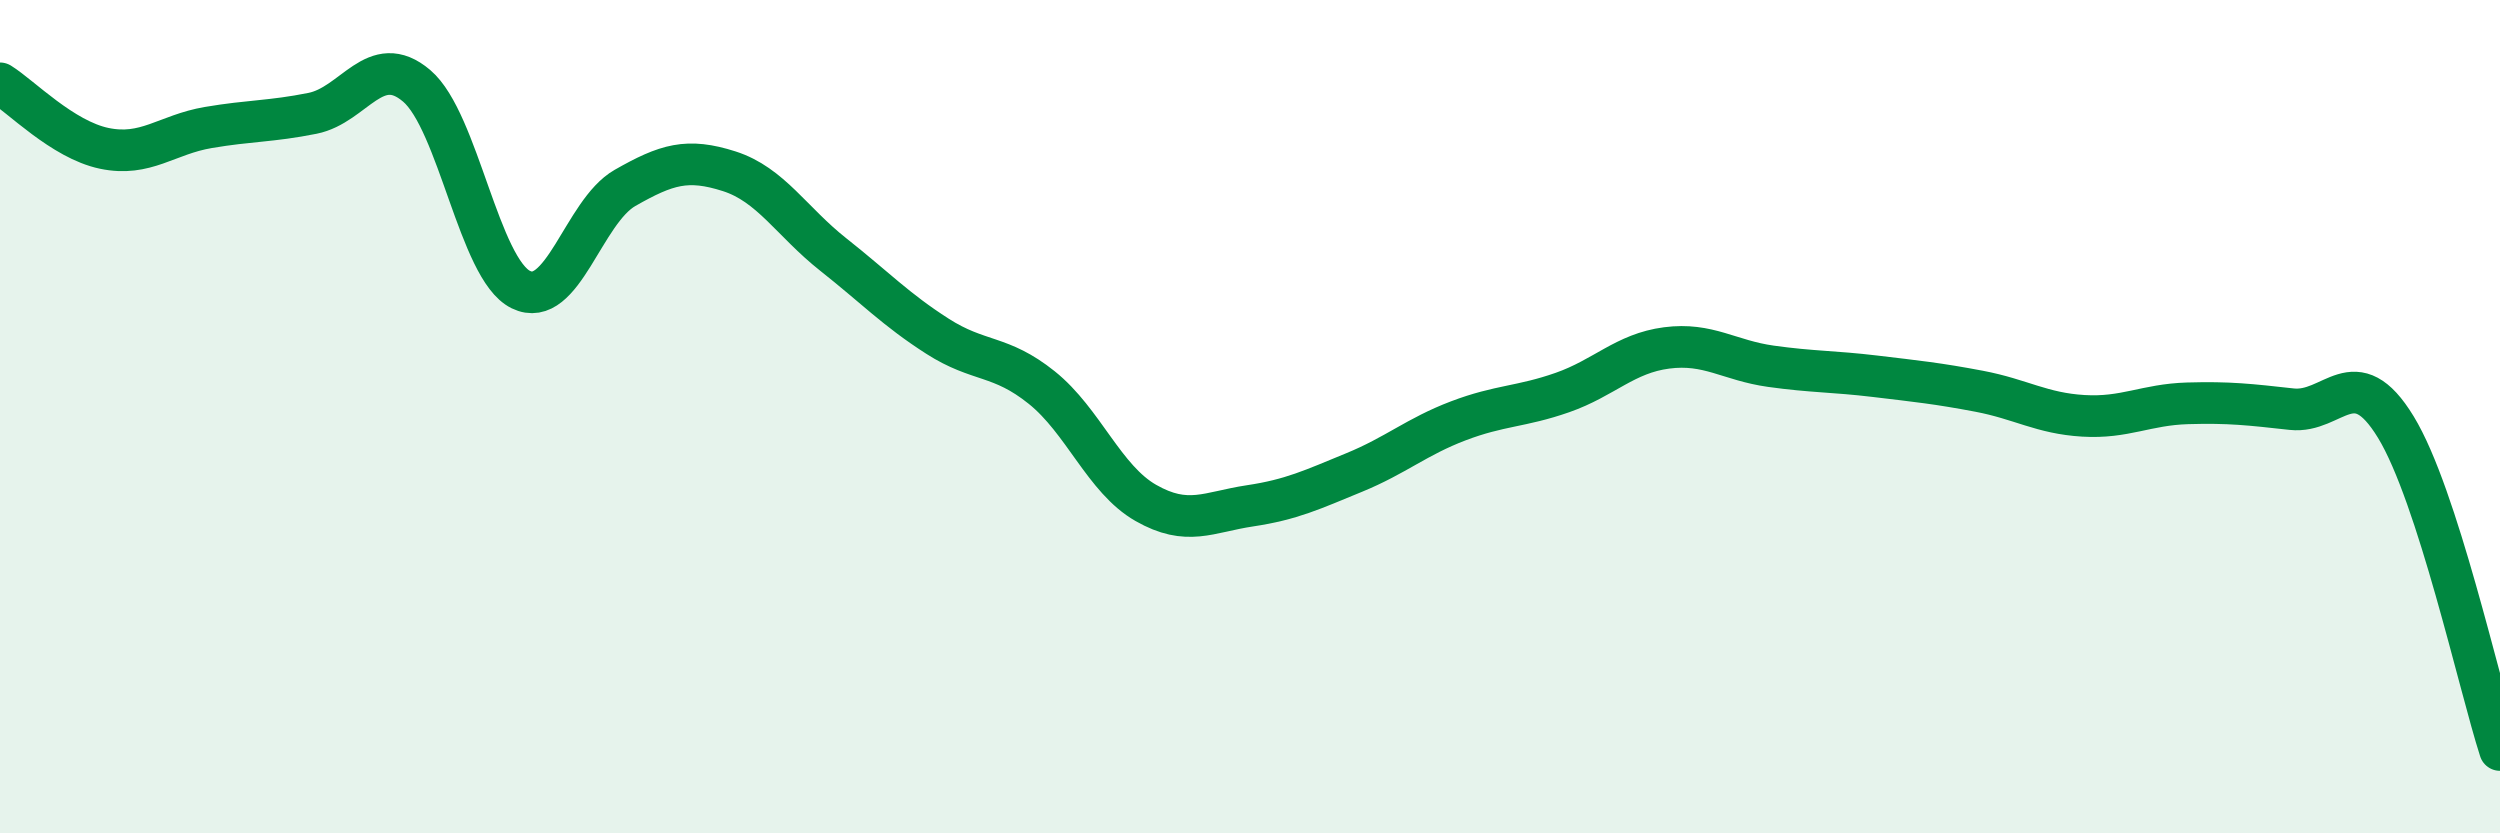 
    <svg width="60" height="20" viewBox="0 0 60 20" xmlns="http://www.w3.org/2000/svg">
      <path
        d="M 0,2 C 0.5,2.31 1.5,3.35 2.5,3.56 C 3.5,3.77 4,3.23 5,3.06 C 6,2.89 6.5,2.92 7.5,2.72 C 8.5,2.52 9,1.21 10,2.06 C 11,2.91 11.5,6.46 12.5,6.95 C 13.5,7.44 14,5.08 15,4.51 C 16,3.94 16.5,3.79 17.5,4.11 C 18.5,4.43 19,5.32 20,6.11 C 21,6.9 21.5,7.43 22.5,8.07 C 23.5,8.71 24,8.5 25,9.3 C 26,10.1 26.5,11.5 27.5,12.07 C 28.5,12.64 29,12.29 30,12.14 C 31,11.99 31.5,11.75 32.5,11.34 C 33.5,10.93 34,10.48 35,10.1 C 36,9.72 36.5,9.77 37.5,9.42 C 38.5,9.07 39,8.48 40,8.35 C 41,8.22 41.5,8.65 42.5,8.79 C 43.5,8.93 44,8.91 45,9.03 C 46,9.15 46.5,9.2 47.5,9.39 C 48.5,9.58 49,9.92 50,9.98 C 51,10.04 51.5,9.71 52.5,9.68 C 53.5,9.65 54,9.71 55,9.82 C 56,9.93 56.5,8.61 57.5,10.25 C 58.5,11.89 59.5,16.45 60,18L60 20L0 20Z"
        fill="#008740"
        opacity="0.1"
        stroke-linecap="round"
        stroke-linejoin="round"
      />
      <path
        d="M 0,2 C 0.5,2.31 1.5,3.35 2.5,3.56 C 3.5,3.77 4,3.23 5,3.06 C 6,2.89 6.5,2.92 7.5,2.72 C 8.5,2.52 9,1.21 10,2.06 C 11,2.91 11.5,6.46 12.5,6.95 C 13.5,7.44 14,5.08 15,4.51 C 16,3.94 16.5,3.79 17.5,4.11 C 18.5,4.43 19,5.32 20,6.11 C 21,6.9 21.5,7.43 22.5,8.07 C 23.5,8.71 24,8.5 25,9.3 C 26,10.1 26.5,11.5 27.5,12.07 C 28.5,12.64 29,12.29 30,12.14 C 31,11.99 31.5,11.75 32.5,11.34 C 33.5,10.93 34,10.48 35,10.1 C 36,9.72 36.5,9.77 37.5,9.42 C 38.5,9.07 39,8.48 40,8.35 C 41,8.22 41.5,8.65 42.5,8.79 C 43.5,8.93 44,8.91 45,9.03 C 46,9.15 46.5,9.2 47.5,9.39 C 48.5,9.58 49,9.92 50,9.98 C 51,10.04 51.5,9.71 52.5,9.68 C 53.5,9.65 54,9.71 55,9.82 C 56,9.93 56.5,8.61 57.5,10.25 C 58.5,11.89 59.5,16.45 60,18"
        stroke="#008740"
        stroke-width="1"
        fill="none"
        stroke-linecap="round"
        stroke-linejoin="round"
      />
    </svg>
  